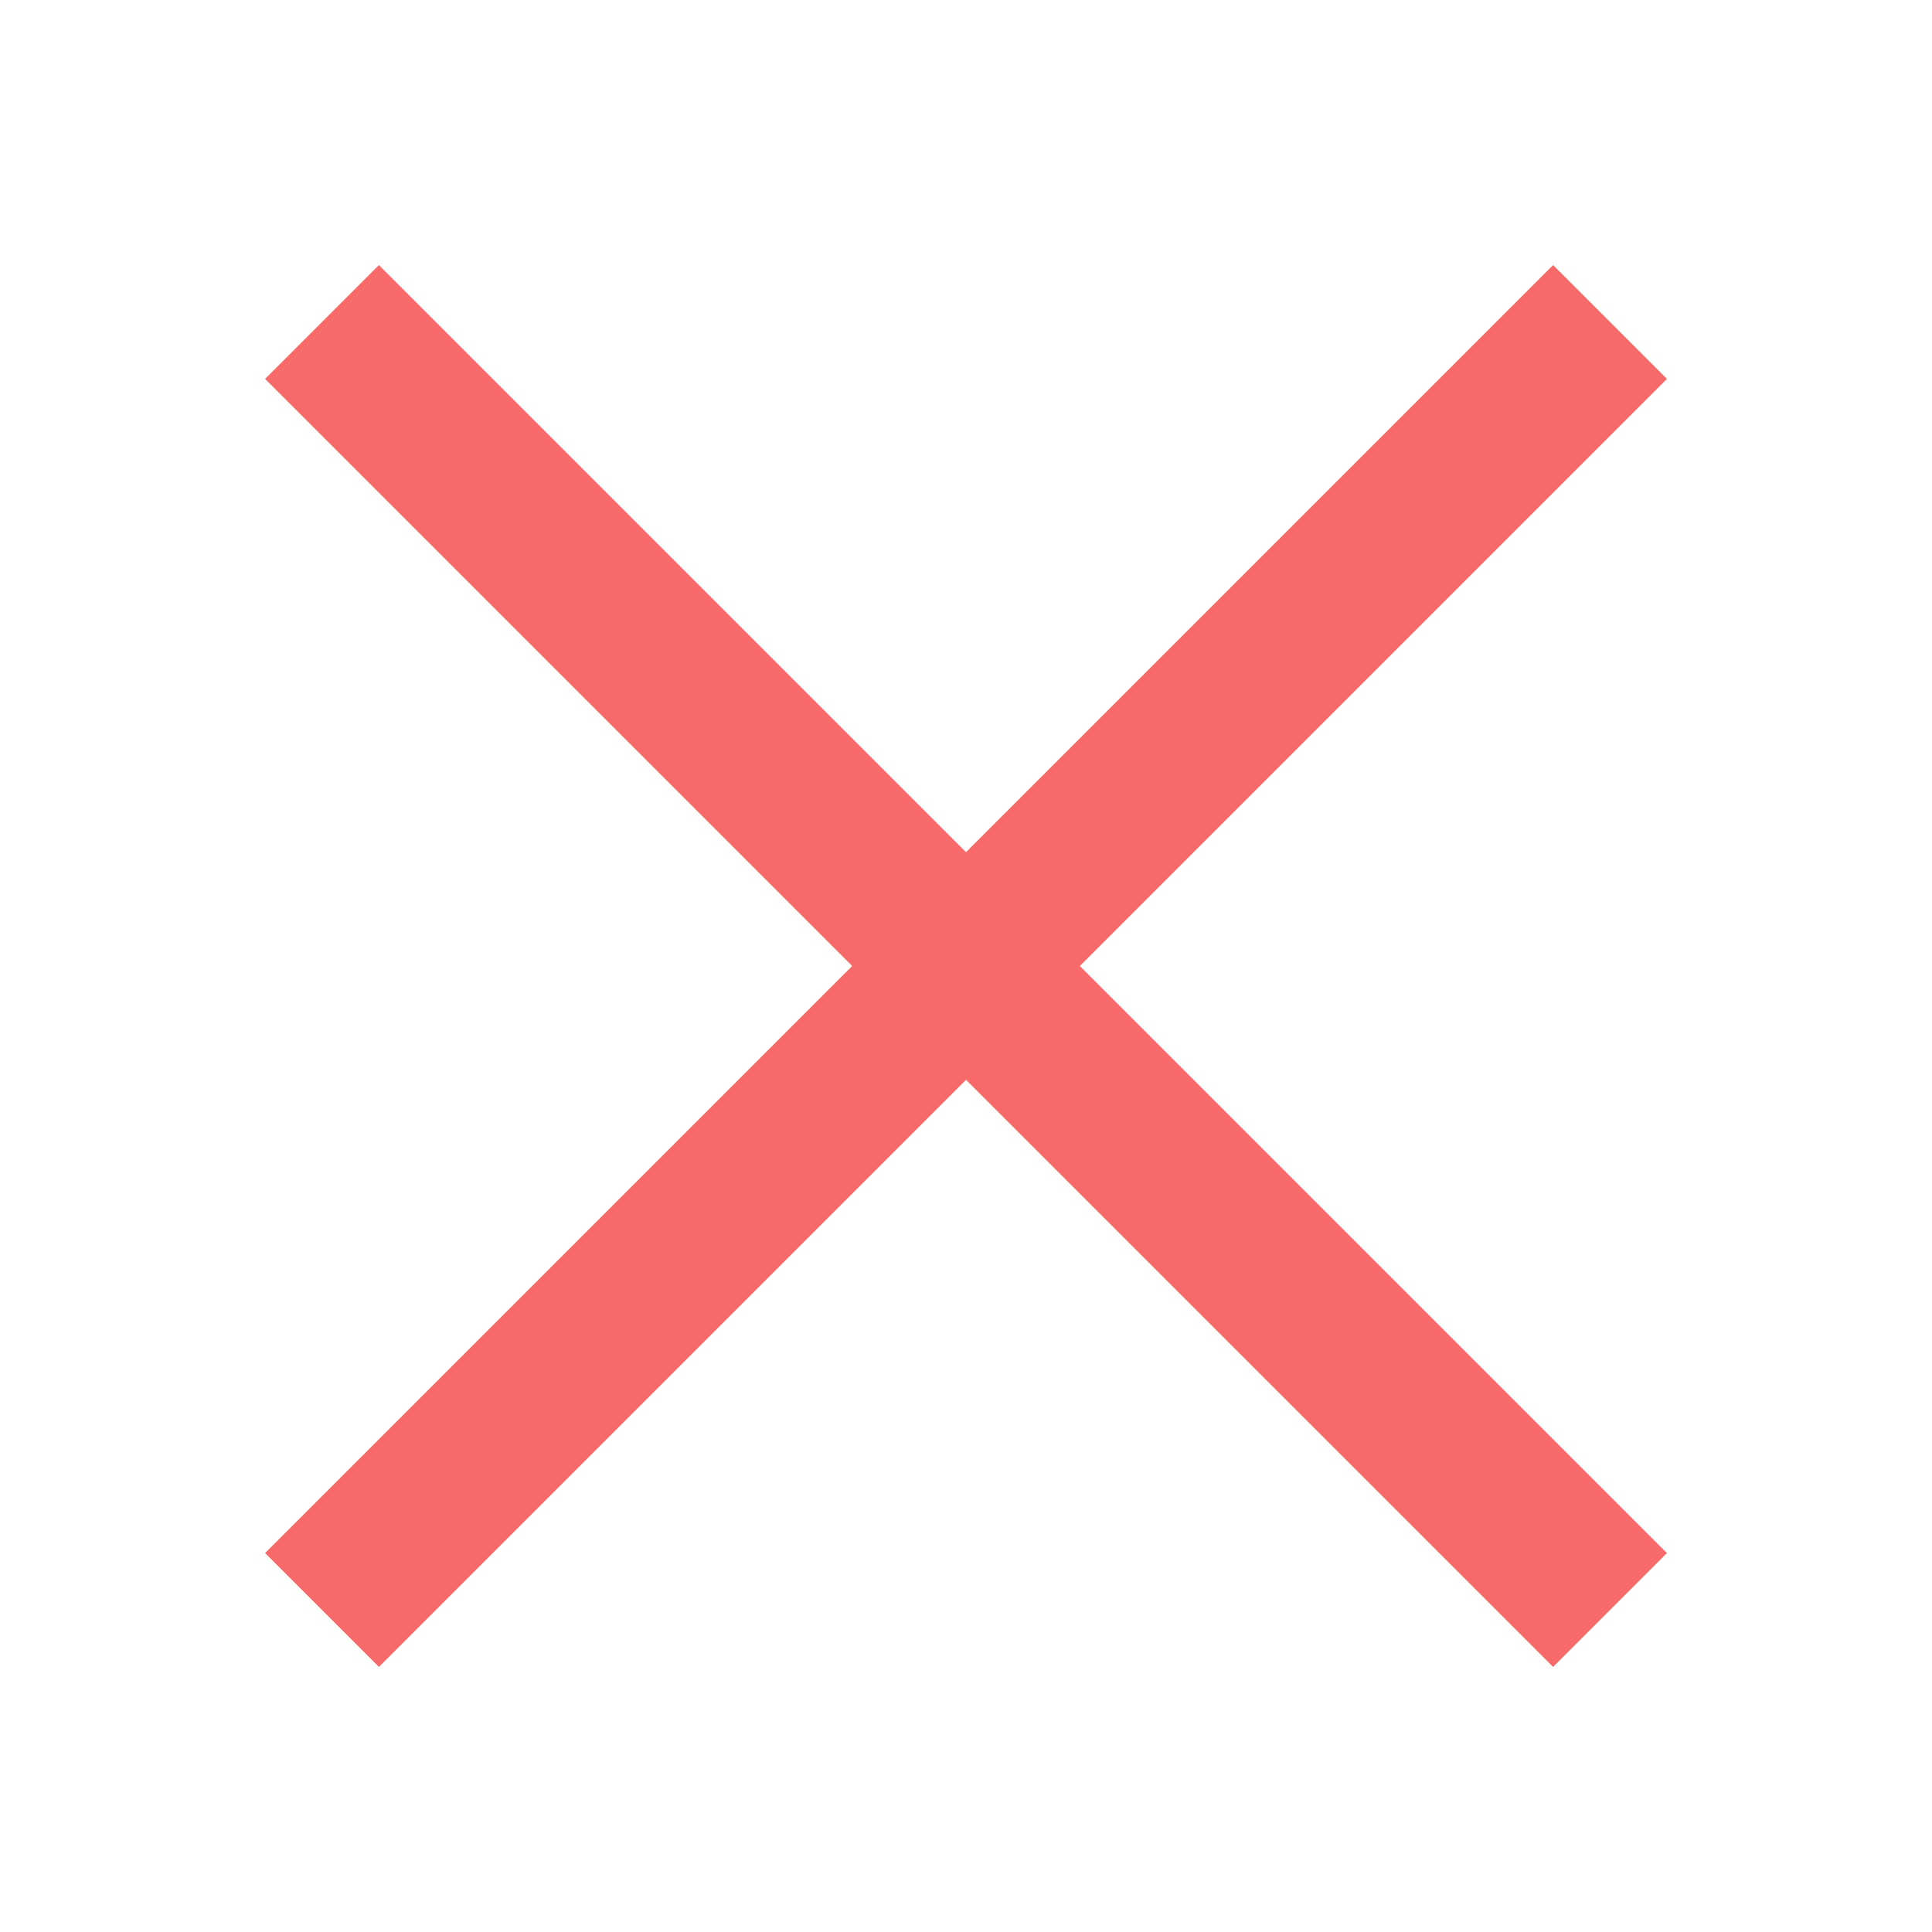 <svg xmlns="http://www.w3.org/2000/svg" width="24" height="24" viewBox="0 0 24 24" fill="none">
<path d="M4.707 3.293L3.293 4.707L10.586 12L3.293 19.293L4.707 20.707L12 13.414L19.293 20.707L20.707 19.293L13.414 12L20.707 4.707L19.293 3.293L12 10.586L4.707 3.293Z" fill="#F86A6A"/>
</svg>